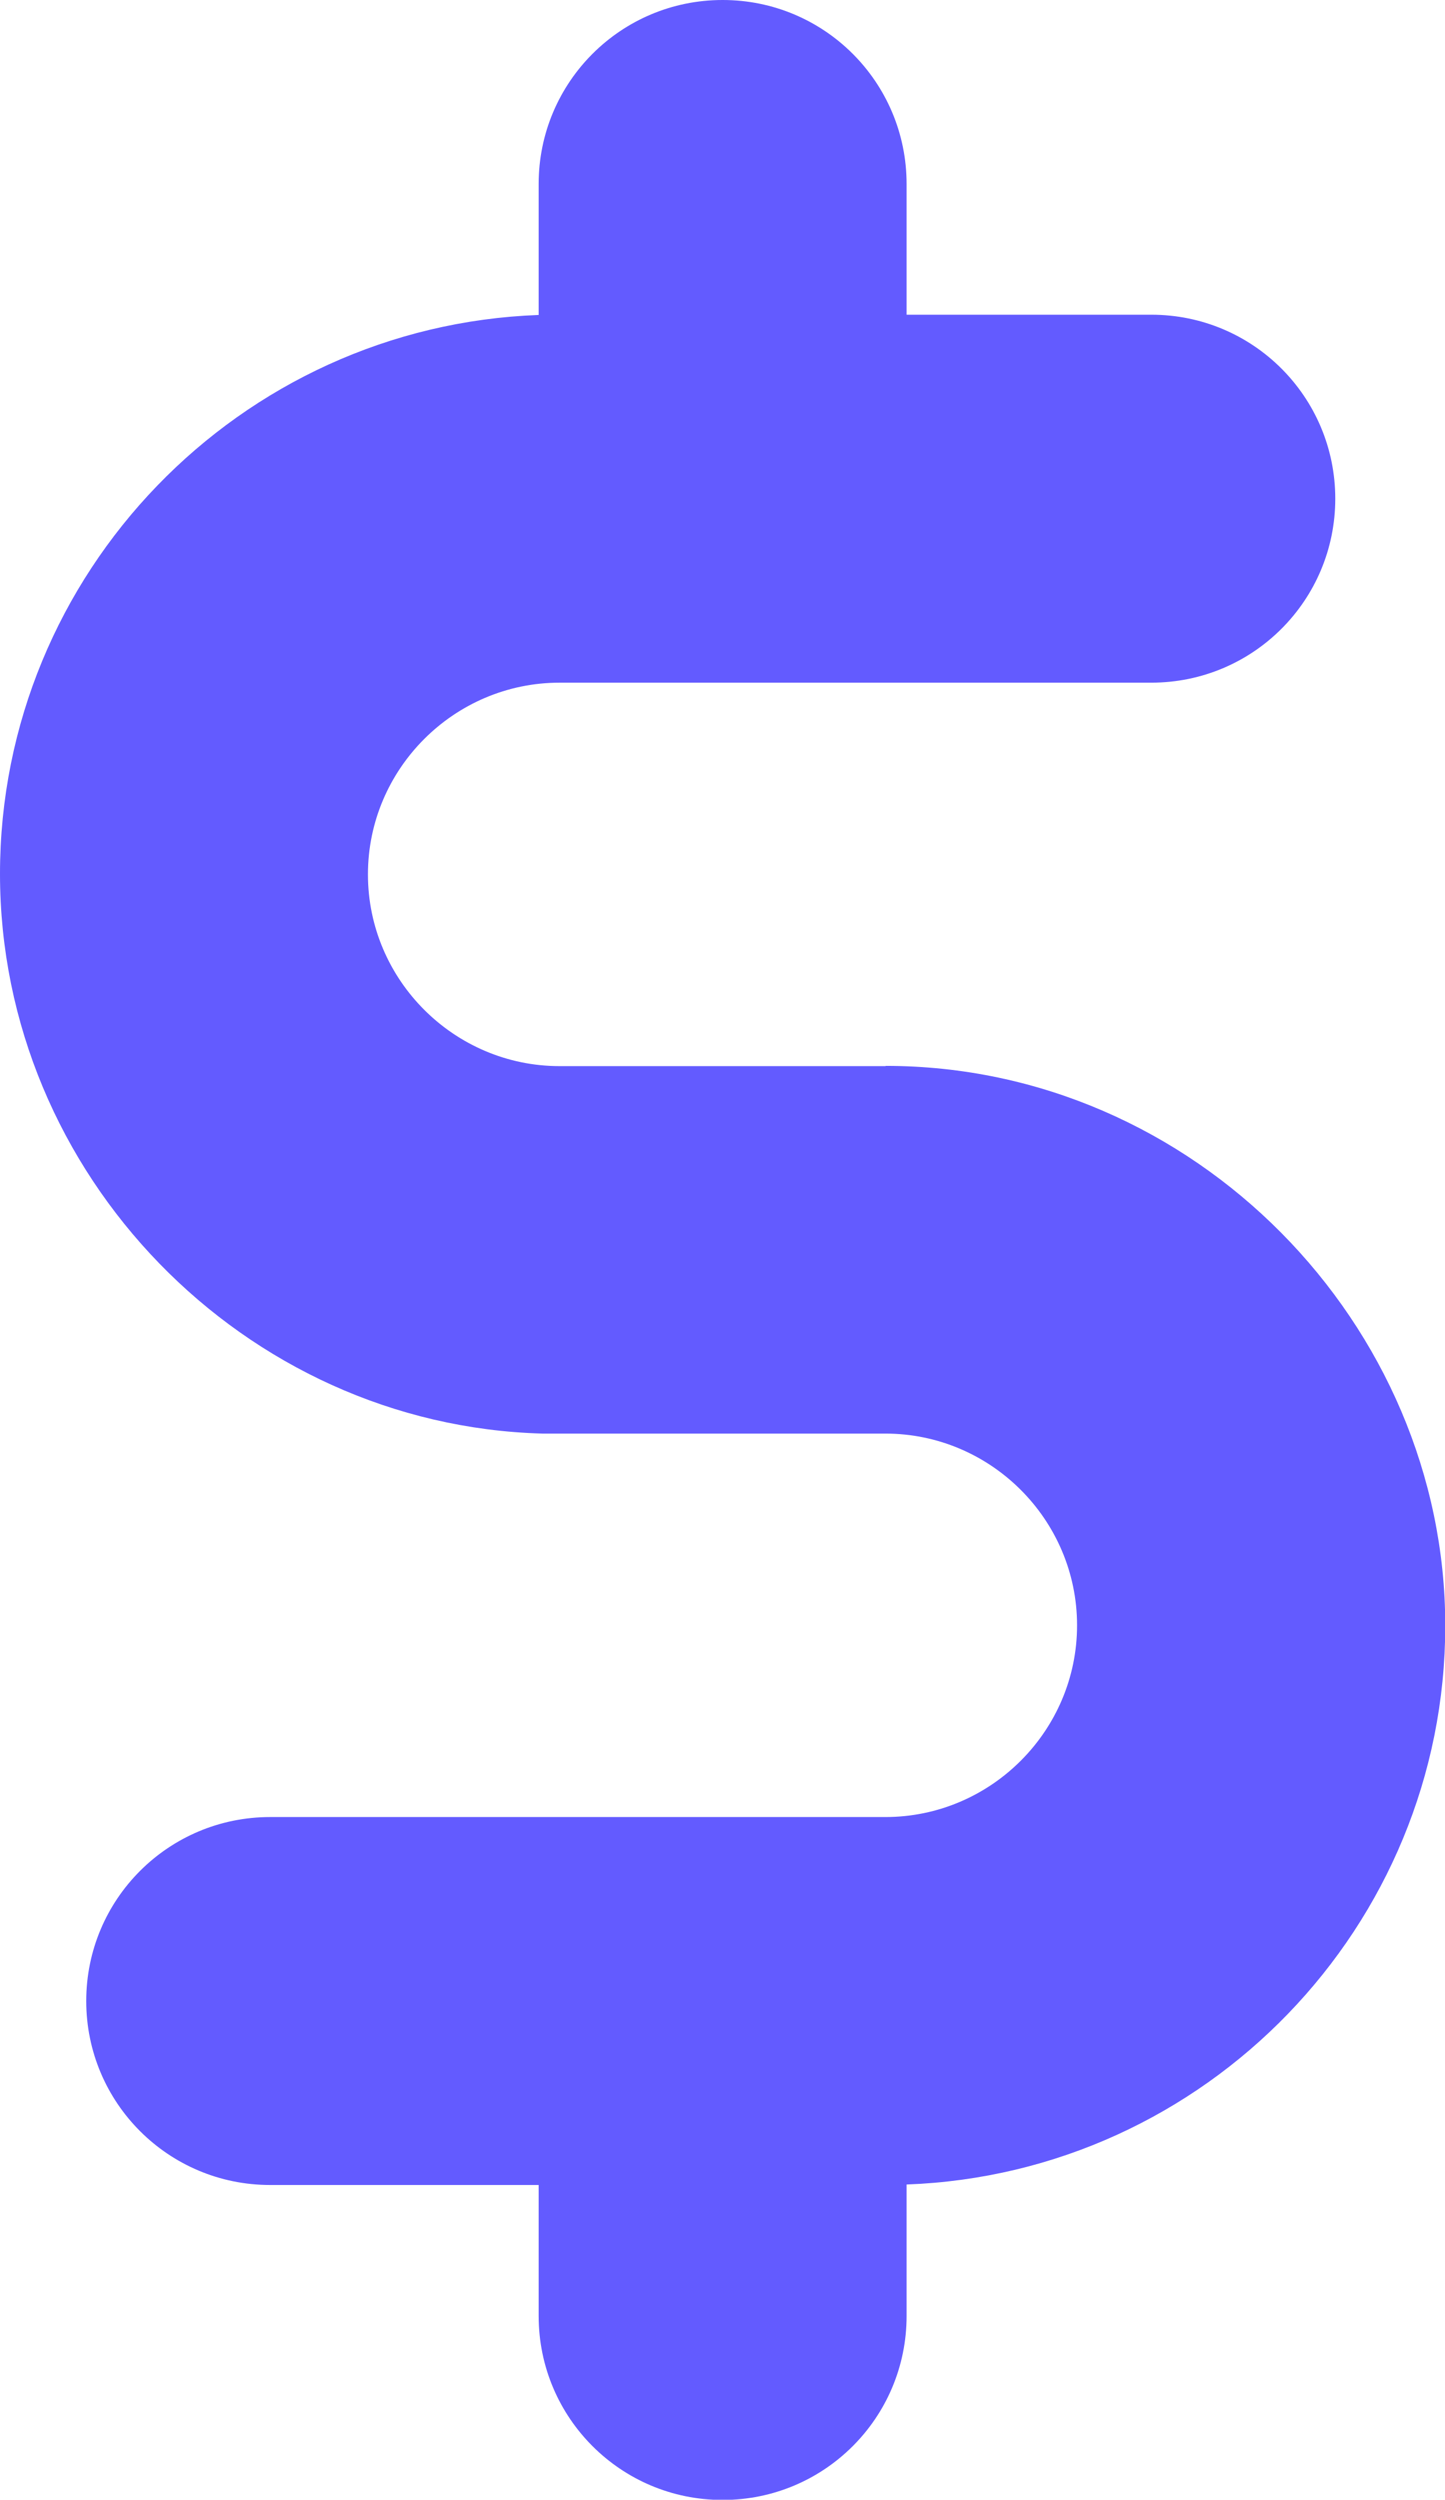 <?xml version="1.0" encoding="UTF-8"?><svg id="a" xmlns="http://www.w3.org/2000/svg" viewBox="0 0 57.81 100"><path d="M35.43,42.65h-13.04c-4.22,0-7.67-3.45-7.67-7.67s3.45-7.67,7.67-7.67h23.67c4.07,0,7.36-3.29,7.36-7.36s-3.29-7.36-7.36-7.36h-9.79V7.36c0-4.07-3.29-7.36-7.36-7.36s-7.36,3.29-7.36,7.36v5.24C9.59,13.04,0,22.92,0,34.96s9.77,22.06,21.7,22.39h13.72c4.22,0,7.67,3.45,7.67,7.67s-3.45,7.67-7.67,7.67H10.81c-4.07,0-7.36,3.29-7.36,7.36s3.29,7.36,7.36,7.36h10.74v5.24c0,4.07,3.29,7.36,7.36,7.36s7.36-3.29,7.36-7.36v-5.26c11.96-.44,21.55-10.32,21.55-22.36s-10.03-22.39-22.39-22.39v.02Z" style="fill:#635bff;"/></svg>